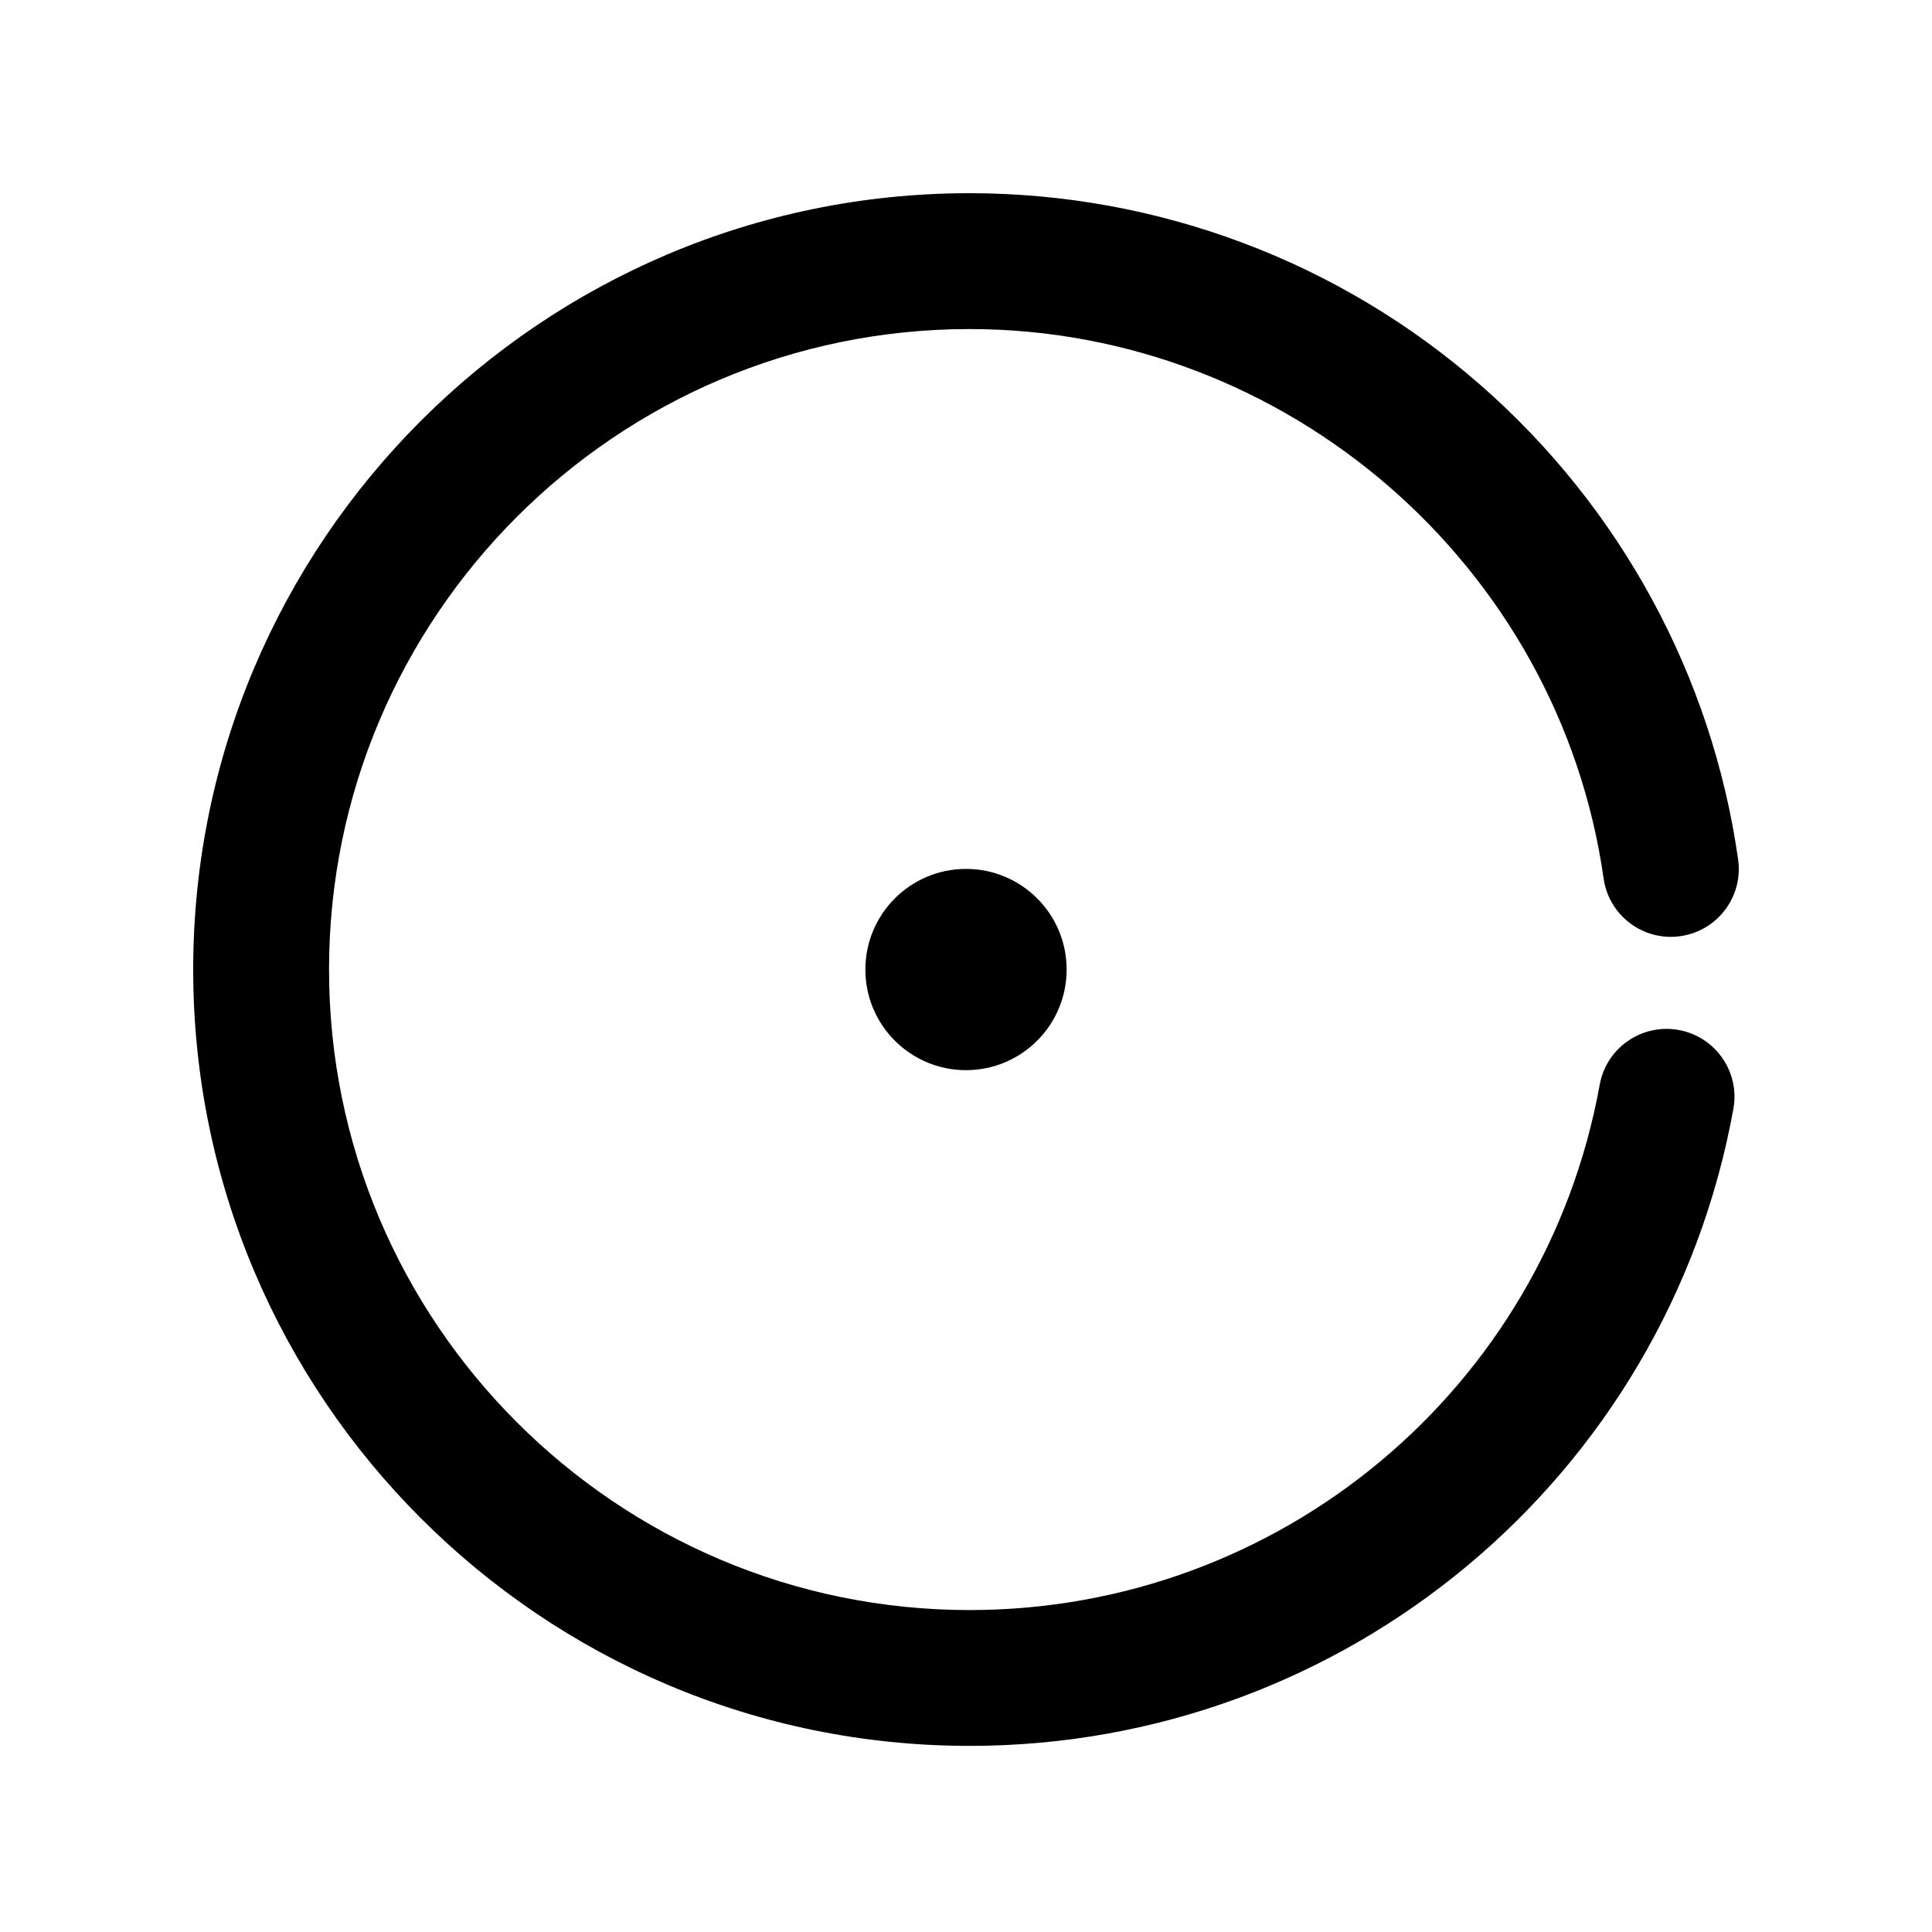 <svg width="250" height="250" viewBox="0 0 250 250" fill="none" xmlns="http://www.w3.org/2000/svg">
<path d="M125.458 225.916C70.066 225.916 25 180.85 25 125.458C25 70.066 70.066 25 125.458 25C149.798 25 173.279 33.816 191.578 49.826C209.701 65.679 221.539 87.478 224.911 111.201C225.596 116.005 222.254 120.455 217.447 121.139C212.635 121.826 208.192 118.48 207.508 113.675C201.744 73.144 166.471 42.58 125.458 42.58C79.758 42.58 42.578 79.76 42.578 125.46C42.578 171.16 79.758 208.341 125.458 208.341C165.564 208.341 199.86 179.75 207.004 140.356C207.87 135.58 212.448 132.414 217.22 133.278C221.996 134.143 225.166 138.719 224.299 143.493C215.637 191.254 174.068 225.918 125.456 225.918L125.458 225.916Z" fill="black"/>
<path d="M125.001 138.479C132.192 138.479 138.022 132.649 138.022 125.458C138.022 118.266 132.192 112.437 125.001 112.437C117.809 112.437 111.979 118.266 111.979 125.458C111.979 132.649 117.809 138.479 125.001 138.479Z" fill="black"/>
</svg>
